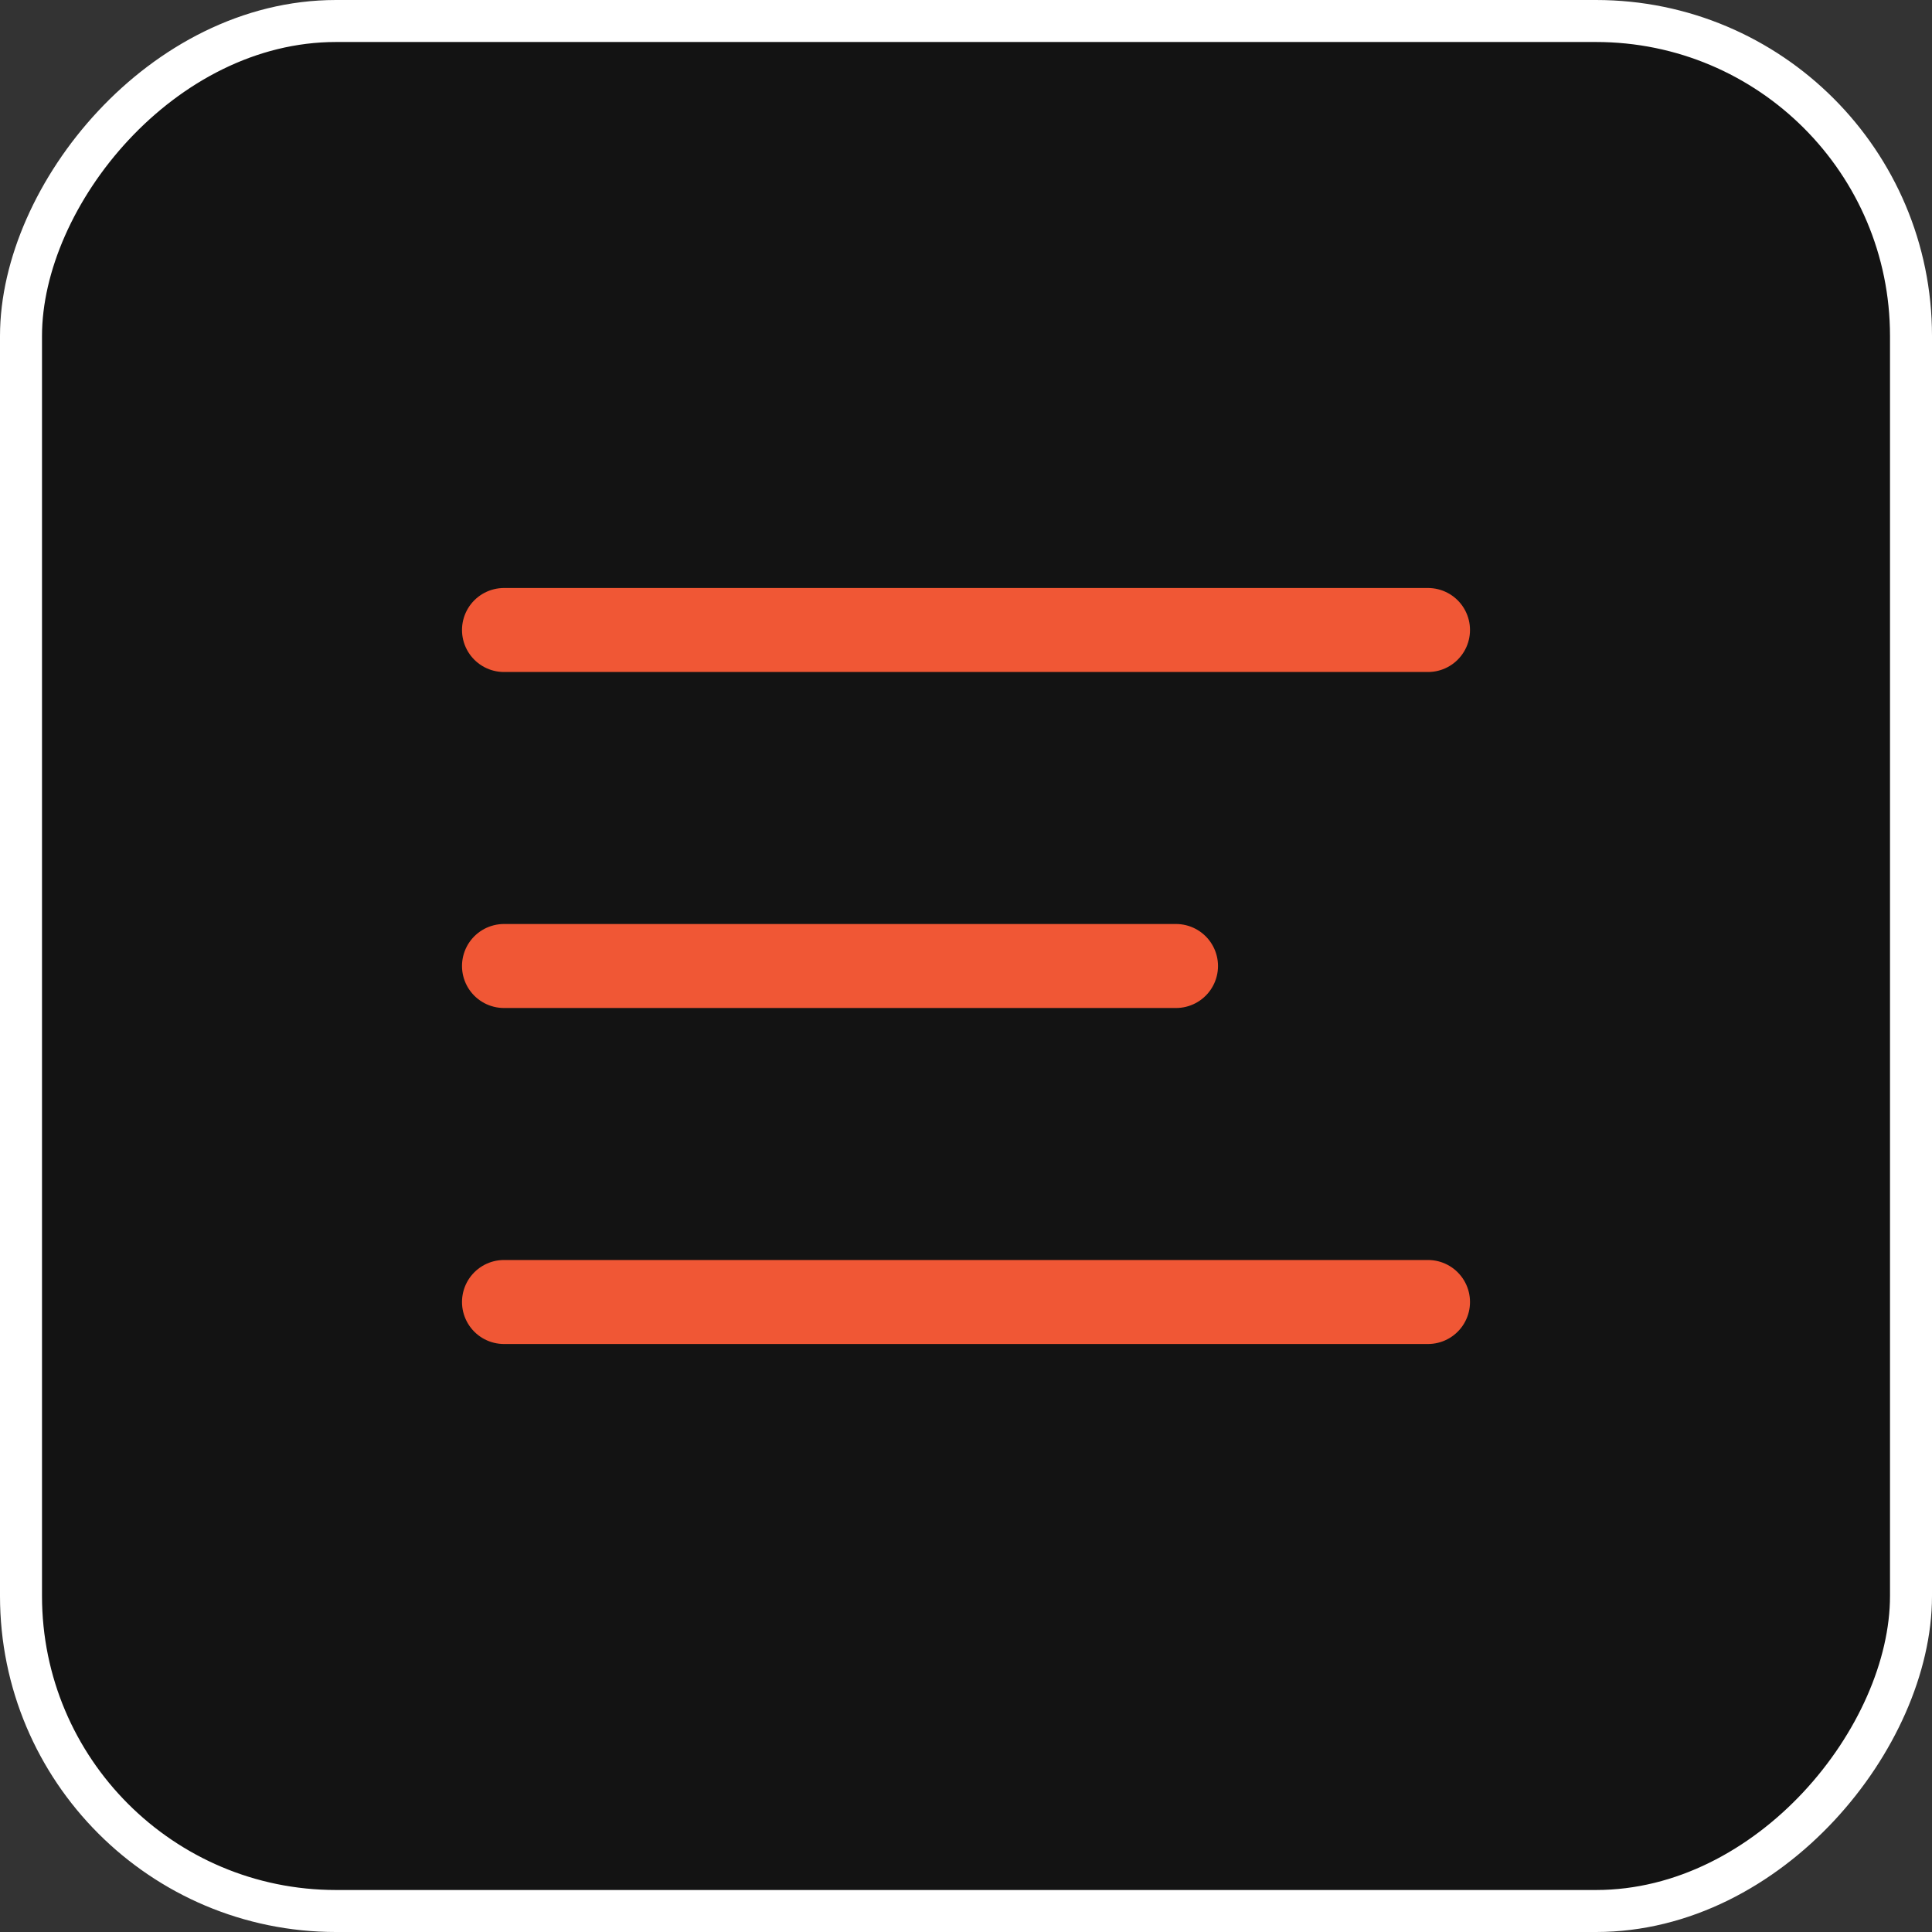<?xml version="1.0" encoding="UTF-8"?> <svg xmlns="http://www.w3.org/2000/svg" width="46" height="46" viewBox="0 0 46 46" fill="none"><rect x="0" y="0" width="46" height="46" fill="#333333" stroke="none"/><rect x="-0.5" y="0.5" width="45" height="45" rx="7.5" transform="matrix(-1 0 0 1 45 0)" fill="#131313" stroke="white"></rect><path d="M12 15H34" stroke="#F05735" stroke-width="2" stroke-linecap="round"></path><path d="M12 23L28 23" stroke="#F05735" stroke-width="2" stroke-linecap="round"></path><path d="M12 31H34" stroke="#F05735" stroke-width="2" stroke-linecap="round"></path></svg> 